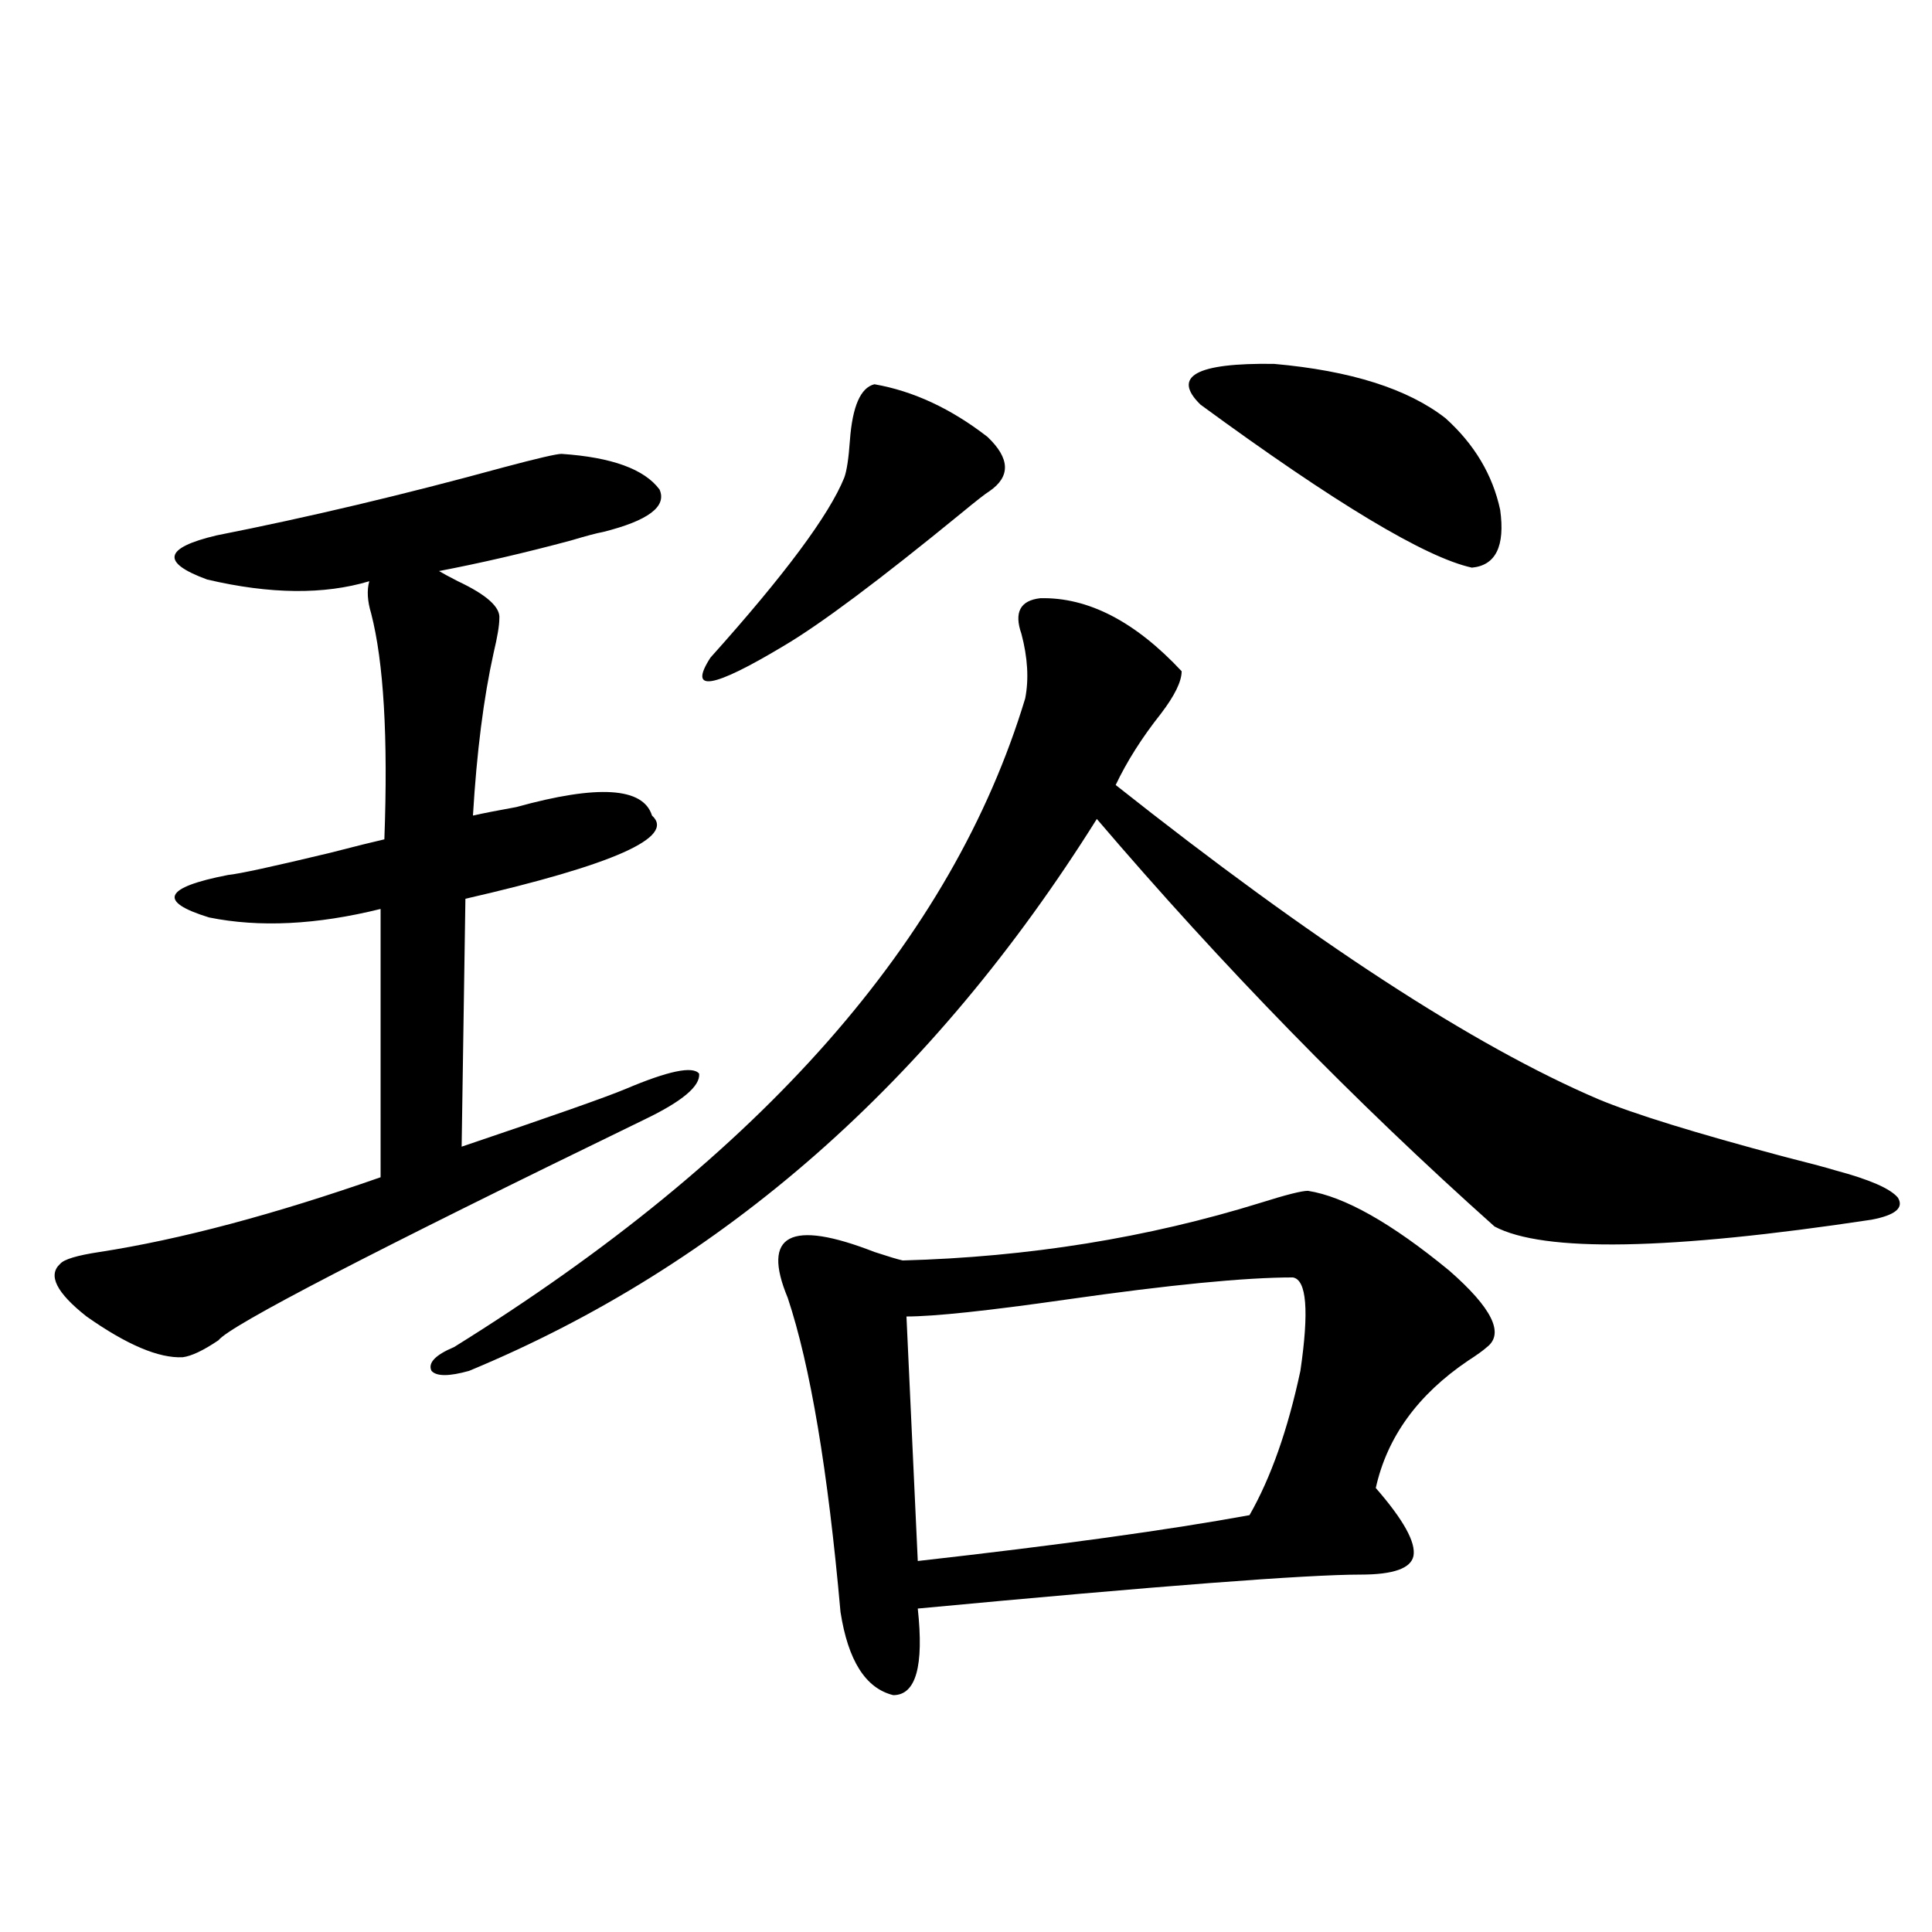 <?xml version="1.0" encoding="utf-8"?>
<!-- Generator: Adobe Illustrator 16.0.0, SVG Export Plug-In . SVG Version: 6.00 Build 0)  -->
<!DOCTYPE svg PUBLIC "-//W3C//DTD SVG 1.1//EN" "http://www.w3.org/Graphics/SVG/1.1/DTD/svg11.dtd">
<svg version="1.1" id="图层_1" xmlns="http://www.w3.org/2000/svg" xmlns:xlink="http://www.w3.org/1999/xlink" x="0px" y="0px"
	 width="1000px" height="1000px" viewBox="0 0 1000 1000" enable-background="new 0 0 1000 1000" xml:space="preserve">
<path d="M290.651,234.926c26.006,1.758,42.926,7.91,50.73,18.457c3.902,8.789-5.854,16.122-29.268,21.973
	c-3.262,0.591-8.78,2.06-16.585,4.395c-24.069,6.454-46.828,11.728-68.291,15.82c1.951,1.181,5.198,2.938,9.756,5.273
	c14.954,7.031,22.104,13.485,21.463,19.336c0,3.516-0.976,9.38-2.927,17.578c-5.213,23.442-8.78,51.567-10.731,84.375
	c5.198-1.167,12.683-2.637,22.438-4.395c42.271-11.714,65.685-10.245,70.242,4.395c12.348,11.138-19.847,25.488-96.583,43.066
	l-1.951,128.32c46.828-15.82,75.12-25.776,84.876-29.883c22.104-9.366,34.786-12.003,38.048-7.91
	c0.641,6.454-8.78,14.364-28.292,23.73c-141.14,68.555-214.629,106.649-220.482,114.258c-7.805,5.273-13.993,8.212-18.536,8.789
	c-12.362,0.591-28.947-6.44-49.755-21.094c-15.609-12.305-20.167-21.382-13.658-27.246c1.951-2.335,8.78-4.395,20.487-6.152
	c41.615-6.44,90.074-19.336,145.362-38.672V470.473c-33.17,8.212-62.772,9.668-88.778,4.395
	c-26.676-8.198-23.414-15.519,9.756-21.973c5.854-0.577,23.414-4.395,52.682-11.426c13.658-3.516,23.079-5.851,28.292-7.031
	c1.951-52.734-0.335-91.694-6.829-116.895c-1.951-6.44-2.286-12.003-0.976-16.699c-23.414,7.031-51.386,6.743-83.9-0.879
	c-24.069-8.789-22.438-16.397,4.878-22.852c47.469-9.366,96.903-21.094,148.289-35.156
	C277.969,237.274,288.045,234.926,290.651,234.926z M538.45,309.633c24.71-0.577,49.1,12.017,73.169,37.793
	c0,5.273-3.582,12.606-10.731,21.973c-9.756,12.305-17.561,24.609-23.414,36.914c102.102,80.859,185.361,135.063,249.75,162.598
	c18.201,7.622,50.396,17.578,96.583,29.883c11.707,2.938,20.487,5.273,26.341,7.031c17.561,4.696,28.292,9.38,32.194,14.063
	c3.247,5.273-1.311,9.091-13.658,11.426c-104.723,15.82-169.752,17.001-195.117,3.516
	c-72.193-64.448-140.819-134.761-205.849-210.938c-85.211,135.942-193.501,231.152-324.87,285.645
	c-10.411,2.938-16.92,2.938-19.512,0c-1.951-4.093,1.951-8.198,11.707-12.305c159.341-99.015,257.875-210.938,295.603-335.742
	c1.951-9.956,1.296-21.094-1.951-33.398C524.792,316.966,528.039,310.813,538.45,309.633z M452.599,198.891
	c20.152,3.516,39.664,12.606,58.535,27.246c11.707,11.138,12.027,20.517,0.976,28.125c-1.951,1.181-6.829,4.985-14.634,11.426
	c-42.285,34.579-72.849,57.431-91.705,68.555c-37.072,22.274-49.755,24.321-38.048,6.152c38.368-42.765,61.462-73.828,69.267-93.164
	c1.296-3.516,2.271-9.956,2.927-19.336C441.212,210.316,445.435,200.648,452.599,198.891z M676.983,616.371
	c18.856,2.938,43.246,16.699,73.169,41.309c22.104,19.336,28.612,32.52,19.512,39.551c-1.951,1.758-5.213,4.106-9.756,7.031
	c-26.021,17.578-41.95,39.551-47.804,65.918c14.299,16.411,20.808,28.125,19.512,35.156c-1.311,6.454-10.411,9.668-27.316,9.668
	c-27.972,0-104.388,5.851-229.263,17.578c3.247,29.883-0.976,44.824-12.683,44.824c-14.313-3.516-23.414-17.88-27.316-43.066
	c-6.509-73.237-15.609-127.441-27.316-162.598c-13.658-32.808,1.296-40.718,44.877-23.73c7.149,2.349,12.027,3.817,14.634,4.395
	c65.029-1.758,126.826-11.714,185.361-29.883C665.597,618.431,673.722,616.371,676.983,616.371z M669.179,661.195
	c-24.725,0-63.748,3.817-117.07,11.426c-40.975,5.864-68.626,8.789-82.925,8.789l5.854,126.563
	c72.834-8.198,130.073-16.108,171.703-23.73c11.052-19.336,19.832-44.233,26.341-74.707
	C677.624,678.485,676.328,662.376,669.179,661.195z M748.201,216.469c14.954,13.485,24.39,29.306,28.292,47.461
	c2.592,18.759-2.286,28.716-14.634,29.883c-24.069-5.273-70.897-33.398-140.484-84.375c-14.969-14.64-2.286-21.671,38.048-21.094
	C699.087,191.859,728.689,201.239,748.201,216.469z"/>
</svg>
